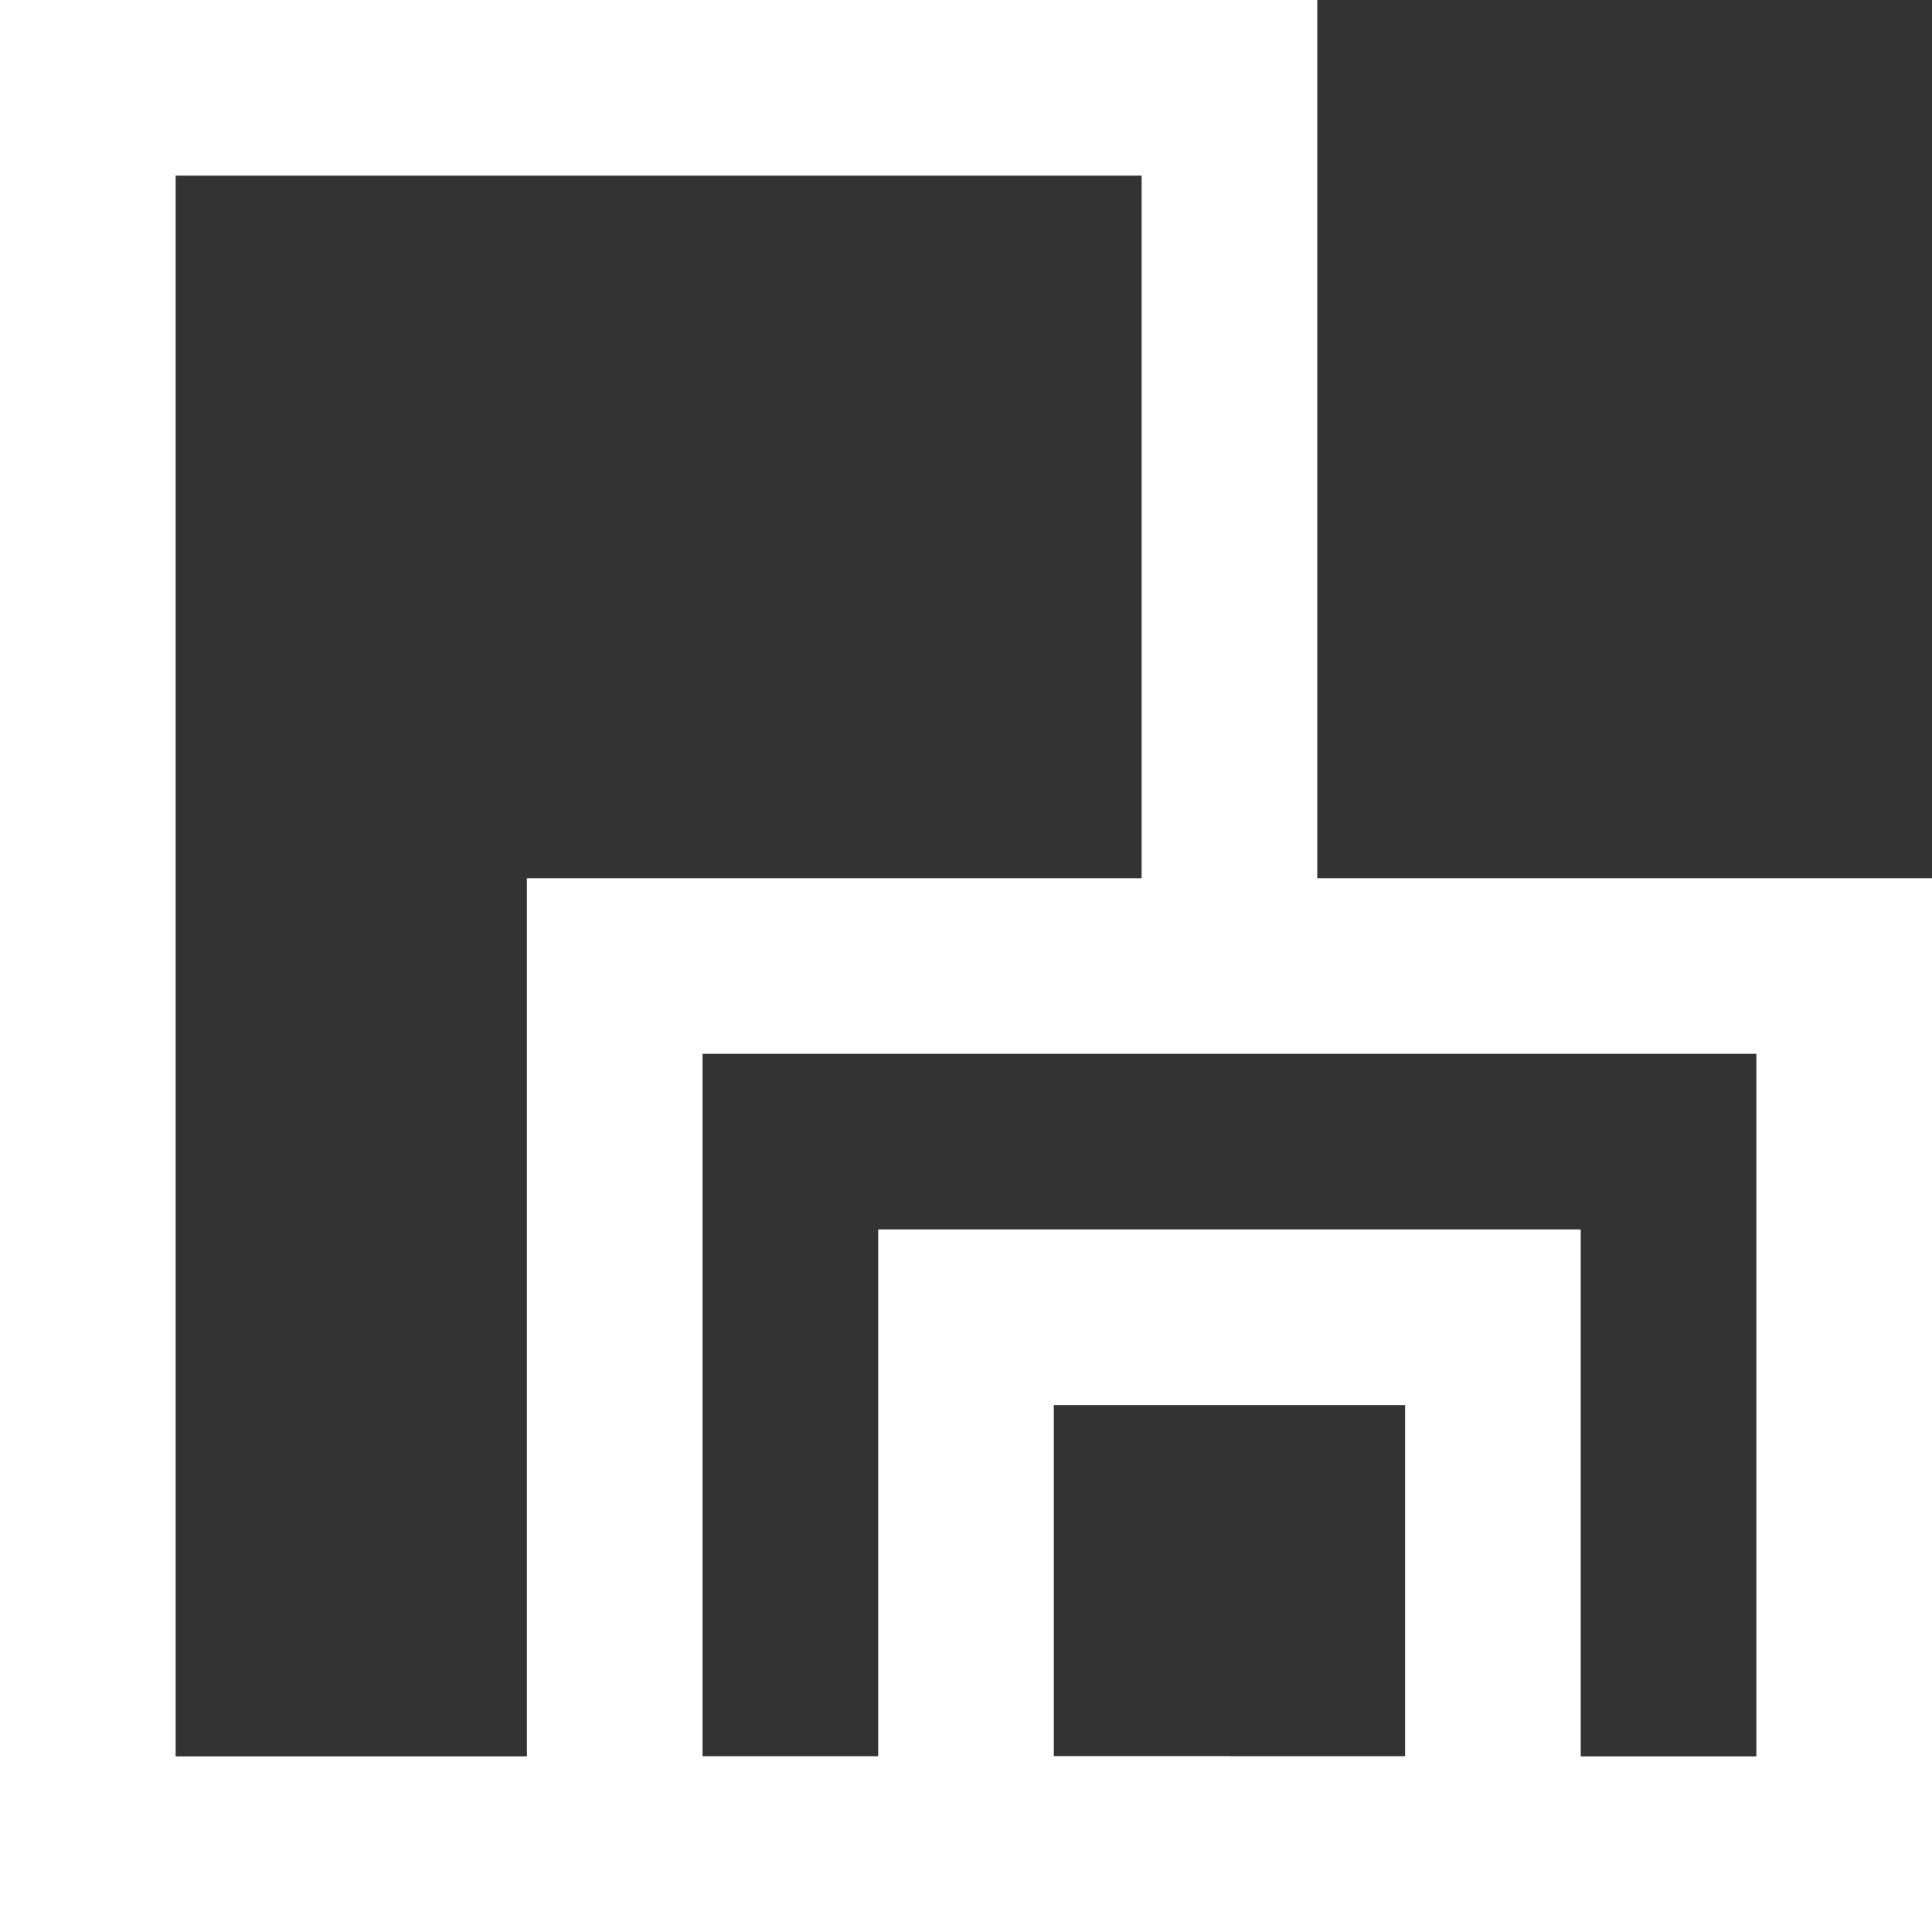 <svg width="22" height="22" viewBox="0 0 22 22" fill="none" xmlns="http://www.w3.org/2000/svg">
<rect x="0" y="0" width="22" height="22" fill="#333333" stroke="none"/>
<path d="M21 11H7V21H21V11Z" stroke="white" stroke-width="2" stroke-miterlimit="10"/>
<path d="M14 21H1V1H14V11.16" stroke="white" stroke-width="2" stroke-miterlimit="10"/>
<path d="M17 15H11V21H17V15Z" stroke="white" stroke-width="2" stroke-miterlimit="10"/>
</svg>
